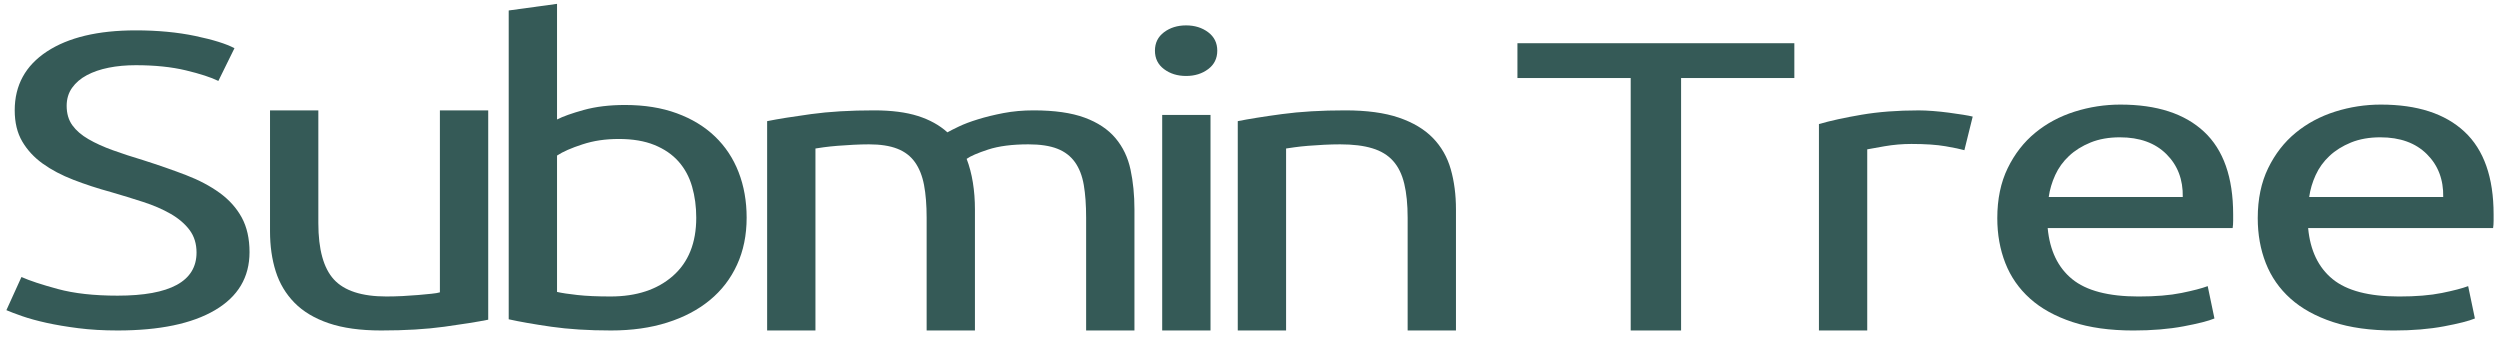 <svg width="122" height="17" viewBox="0 0 122 17" fill="none" xmlns="http://www.w3.org/2000/svg">
<path d="M5.737 14.428C8.306 14.428 9.591 13.727 9.591 12.324C9.591 11.893 9.477 11.525 9.249 11.222C9.021 10.919 8.712 10.656 8.323 10.433C7.935 10.211 7.491 10.018 6.992 9.857C6.494 9.695 5.966 9.533 5.408 9.371C4.766 9.196 4.157 8.997 3.582 8.774C3.008 8.552 2.509 8.289 2.087 7.986C1.664 7.682 1.33 7.321 1.085 6.903C0.84 6.485 0.718 5.98 0.718 5.386C0.718 4.159 1.242 3.202 2.289 2.514C3.337 1.826 4.782 1.482 6.625 1.482C7.69 1.482 8.657 1.573 9.528 1.755C10.398 1.938 11.036 2.136 11.442 2.352L10.656 3.95C10.301 3.775 9.773 3.603 9.071 3.434C8.37 3.266 7.554 3.182 6.625 3.182C6.152 3.182 5.712 3.222 5.306 3.303C4.901 3.384 4.546 3.505 4.242 3.667C3.937 3.829 3.697 4.034 3.519 4.284C3.342 4.533 3.253 4.827 3.253 5.164C3.253 5.541 3.346 5.858 3.532 6.115C3.718 6.371 3.98 6.597 4.318 6.792C4.656 6.988 5.049 7.166 5.497 7.328C5.944 7.49 6.439 7.652 6.98 7.814C7.74 8.056 8.437 8.299 9.071 8.542C9.705 8.785 10.254 9.075 10.719 9.412C11.184 9.749 11.543 10.15 11.797 10.615C12.05 11.08 12.177 11.643 12.177 12.304C12.177 13.531 11.615 14.475 10.491 15.136C9.367 15.797 7.783 16.127 5.737 16.127C5.044 16.127 4.406 16.09 3.823 16.016C3.24 15.942 2.72 15.854 2.264 15.753C1.808 15.652 1.415 15.544 1.085 15.429C0.756 15.315 0.498 15.217 0.312 15.136L1.047 13.518C1.436 13.693 2.028 13.889 2.822 14.104C3.616 14.32 4.588 14.428 5.737 14.428Z" fill="#355A57"/>
<path d="M23.825 15.601C23.284 15.709 22.57 15.823 21.683 15.944C20.795 16.066 19.769 16.127 18.602 16.127C17.588 16.127 16.735 16.009 16.042 15.773C15.349 15.537 14.791 15.203 14.368 14.771C13.946 14.34 13.642 13.831 13.456 13.244C13.27 12.658 13.177 12.007 13.177 11.292V5.386H15.535V10.888C15.535 12.169 15.788 13.086 16.295 13.639C16.802 14.191 17.656 14.468 18.856 14.468C19.109 14.468 19.371 14.461 19.642 14.448C19.912 14.434 20.166 14.417 20.402 14.397C20.639 14.377 20.855 14.357 21.049 14.336C21.243 14.316 21.383 14.293 21.467 14.266V5.386H23.825V15.601Z" fill="#355A57"/>
<path d="M27.183 5.831C27.47 5.683 27.905 5.528 28.488 5.366C29.072 5.204 29.743 5.123 30.504 5.123C31.45 5.123 32.291 5.258 33.026 5.528C33.762 5.797 34.383 6.175 34.89 6.66C35.397 7.146 35.781 7.726 36.043 8.4C36.305 9.074 36.436 9.816 36.436 10.625C36.436 11.475 36.28 12.24 35.967 12.921C35.655 13.602 35.211 14.178 34.636 14.65C34.062 15.122 33.369 15.486 32.557 15.742C31.746 15.999 30.834 16.127 29.819 16.127C28.721 16.127 27.749 16.066 26.904 15.945C26.059 15.823 25.366 15.702 24.825 15.581V0.511L27.183 0.188V5.831ZM27.183 14.246C27.419 14.3 27.753 14.35 28.184 14.397C28.615 14.445 29.152 14.468 29.794 14.468C31.062 14.468 32.076 14.134 32.836 13.467C33.597 12.799 33.977 11.852 33.977 10.625C33.977 10.085 33.91 9.58 33.774 9.108C33.639 8.636 33.419 8.228 33.115 7.884C32.811 7.54 32.418 7.271 31.936 7.075C31.455 6.879 30.876 6.782 30.2 6.782C29.524 6.782 28.966 6.869 28.425 7.045C27.884 7.22 27.47 7.402 27.183 7.591V14.246Z" fill="#355A57"/>
<path d="M37.436 5.912C37.977 5.804 38.691 5.689 39.579 5.568C40.466 5.446 41.493 5.386 42.659 5.386C43.504 5.386 44.214 5.477 44.789 5.659C45.363 5.841 45.845 6.107 46.234 6.458C46.352 6.39 46.538 6.296 46.791 6.175C47.045 6.053 47.358 5.935 47.73 5.821C48.101 5.706 48.515 5.605 48.972 5.517C49.428 5.43 49.918 5.386 50.442 5.386C51.456 5.386 52.285 5.504 52.927 5.74C53.569 5.976 54.072 6.309 54.435 6.741C54.799 7.173 55.044 7.685 55.17 8.278C55.297 8.872 55.361 9.519 55.361 10.22V16.127H53.003V10.625C53.003 10.004 52.965 9.472 52.889 9.027C52.813 8.582 52.669 8.211 52.458 7.914C52.246 7.618 51.959 7.398 51.596 7.257C51.232 7.115 50.763 7.044 50.189 7.044C49.394 7.044 48.739 7.129 48.224 7.297C47.708 7.466 47.358 7.618 47.172 7.752C47.307 8.103 47.408 8.487 47.476 8.905C47.544 9.323 47.577 9.762 47.577 10.22V16.127H45.22V10.625C45.22 10.004 45.177 9.472 45.093 9.027C45.008 8.582 44.86 8.211 44.649 7.914C44.438 7.618 44.151 7.398 43.787 7.257C43.424 7.115 42.963 7.044 42.406 7.044C42.169 7.044 41.915 7.051 41.645 7.065C41.374 7.078 41.117 7.095 40.872 7.115C40.627 7.135 40.403 7.159 40.2 7.186C39.997 7.213 39.862 7.233 39.794 7.247V16.127H37.436V5.912Z" fill="#355A57"/>
<path d="M57.882 3.707C57.459 3.707 57.1 3.596 56.804 3.373C56.508 3.151 56.361 2.851 56.361 2.473C56.361 2.096 56.508 1.796 56.804 1.573C57.1 1.351 57.459 1.239 57.882 1.239C58.304 1.239 58.663 1.351 58.959 1.573C59.255 1.796 59.403 2.096 59.403 2.473C59.403 2.851 59.255 3.151 58.959 3.373C58.663 3.596 58.304 3.707 57.882 3.707ZM59.073 16.127H56.715V5.608H59.073V16.127Z" fill="#355A57"/>
<path d="M60.403 5.912C60.944 5.804 61.662 5.689 62.558 5.568C63.454 5.446 64.485 5.386 65.651 5.386C66.699 5.386 67.569 5.504 68.262 5.74C68.955 5.976 69.509 6.306 69.923 6.731C70.337 7.156 70.628 7.665 70.797 8.258C70.966 8.851 71.051 9.505 71.051 10.22V16.127H68.693V10.625C68.693 9.977 68.638 9.425 68.528 8.966C68.418 8.508 68.237 8.137 67.983 7.854C67.73 7.57 67.392 7.365 66.969 7.237C66.547 7.108 66.023 7.044 65.397 7.044C65.144 7.044 64.882 7.051 64.611 7.065C64.341 7.078 64.083 7.095 63.838 7.115C63.593 7.135 63.373 7.159 63.179 7.186C62.985 7.213 62.845 7.233 62.761 7.247V16.127H60.403V5.912Z" fill="#355A57"/>
<path d="M87.564 2.109V3.808H82.037V16.127H79.578V3.808H74.051V2.109H87.564Z" fill="#355A57"/>
<path d="M93.631 5.387C93.834 5.387 94.067 5.397 94.329 5.417C94.591 5.437 94.848 5.464 95.102 5.498C95.355 5.532 95.588 5.565 95.799 5.599C96.01 5.633 96.167 5.663 96.268 5.69L95.862 7.329C95.676 7.275 95.368 7.211 94.937 7.136C94.506 7.062 93.953 7.025 93.276 7.025C92.837 7.025 92.402 7.062 91.971 7.136C91.54 7.211 91.257 7.261 91.121 7.288V16.128H88.764V6.054C89.321 5.892 90.014 5.741 90.843 5.599C91.671 5.458 92.6 5.387 93.631 5.387Z" fill="#355A57"/>
<path d="M97.468 10.646C97.468 9.715 97.637 8.903 97.975 8.208C98.313 7.514 98.761 6.937 99.319 6.479C99.876 6.021 100.519 5.677 101.246 5.447C101.972 5.218 102.716 5.104 103.477 5.104C105.251 5.104 106.612 5.545 107.558 6.428C108.505 7.312 108.978 8.657 108.978 10.464V10.777C108.978 10.905 108.97 11.023 108.953 11.131H99.927C100.029 12.224 100.426 13.053 101.119 13.619C101.812 14.186 102.893 14.469 104.364 14.469C105.192 14.469 105.889 14.412 106.455 14.297C107.022 14.182 107.448 14.071 107.736 13.963L108.065 15.541C107.778 15.662 107.275 15.79 106.557 15.925C105.839 16.06 105.023 16.128 104.11 16.128C102.961 16.128 101.968 15.989 101.131 15.713C100.295 15.436 99.606 15.056 99.065 14.57C98.524 14.085 98.123 13.508 97.861 12.841C97.599 12.173 97.468 11.441 97.468 10.646ZM106.519 9.614C106.536 8.765 106.27 8.067 105.72 7.521C105.171 6.975 104.415 6.701 103.451 6.701C102.91 6.701 102.433 6.786 102.019 6.954C101.605 7.123 101.254 7.342 100.967 7.612C100.679 7.881 100.455 8.192 100.295 8.542C100.134 8.893 100.029 9.25 99.978 9.614H106.519Z" fill="#355A57"/>
<path d="M110.178 10.646C110.178 9.715 110.347 8.903 110.685 8.208C111.023 7.514 111.471 6.937 112.029 6.479C112.587 6.021 113.229 5.677 113.956 5.447C114.682 5.218 115.426 5.104 116.187 5.104C117.961 5.104 119.322 5.545 120.268 6.428C121.215 7.312 121.688 8.657 121.688 10.464V10.777C121.688 10.905 121.68 11.023 121.663 11.131H112.637C112.739 12.224 113.136 13.053 113.829 13.619C114.522 14.186 115.603 14.469 117.074 14.469C117.902 14.469 118.599 14.412 119.165 14.297C119.732 14.182 120.158 14.071 120.446 13.963L120.775 15.541C120.488 15.662 119.985 15.79 119.267 15.925C118.549 16.06 117.733 16.128 116.82 16.128C115.671 16.128 114.678 15.989 113.841 15.713C113.005 15.436 112.316 15.056 111.775 14.57C111.234 14.085 110.833 13.508 110.571 12.841C110.309 12.173 110.178 11.441 110.178 10.646ZM119.229 9.614C119.246 8.765 118.98 8.067 118.43 7.521C117.881 6.975 117.125 6.701 116.161 6.701C115.62 6.701 115.143 6.786 114.729 6.954C114.315 7.123 113.964 7.342 113.677 7.612C113.389 7.881 113.165 8.192 113.005 8.542C112.844 8.893 112.739 9.25 112.688 9.614H119.229Z" fill="#355A57"/>
</svg>
